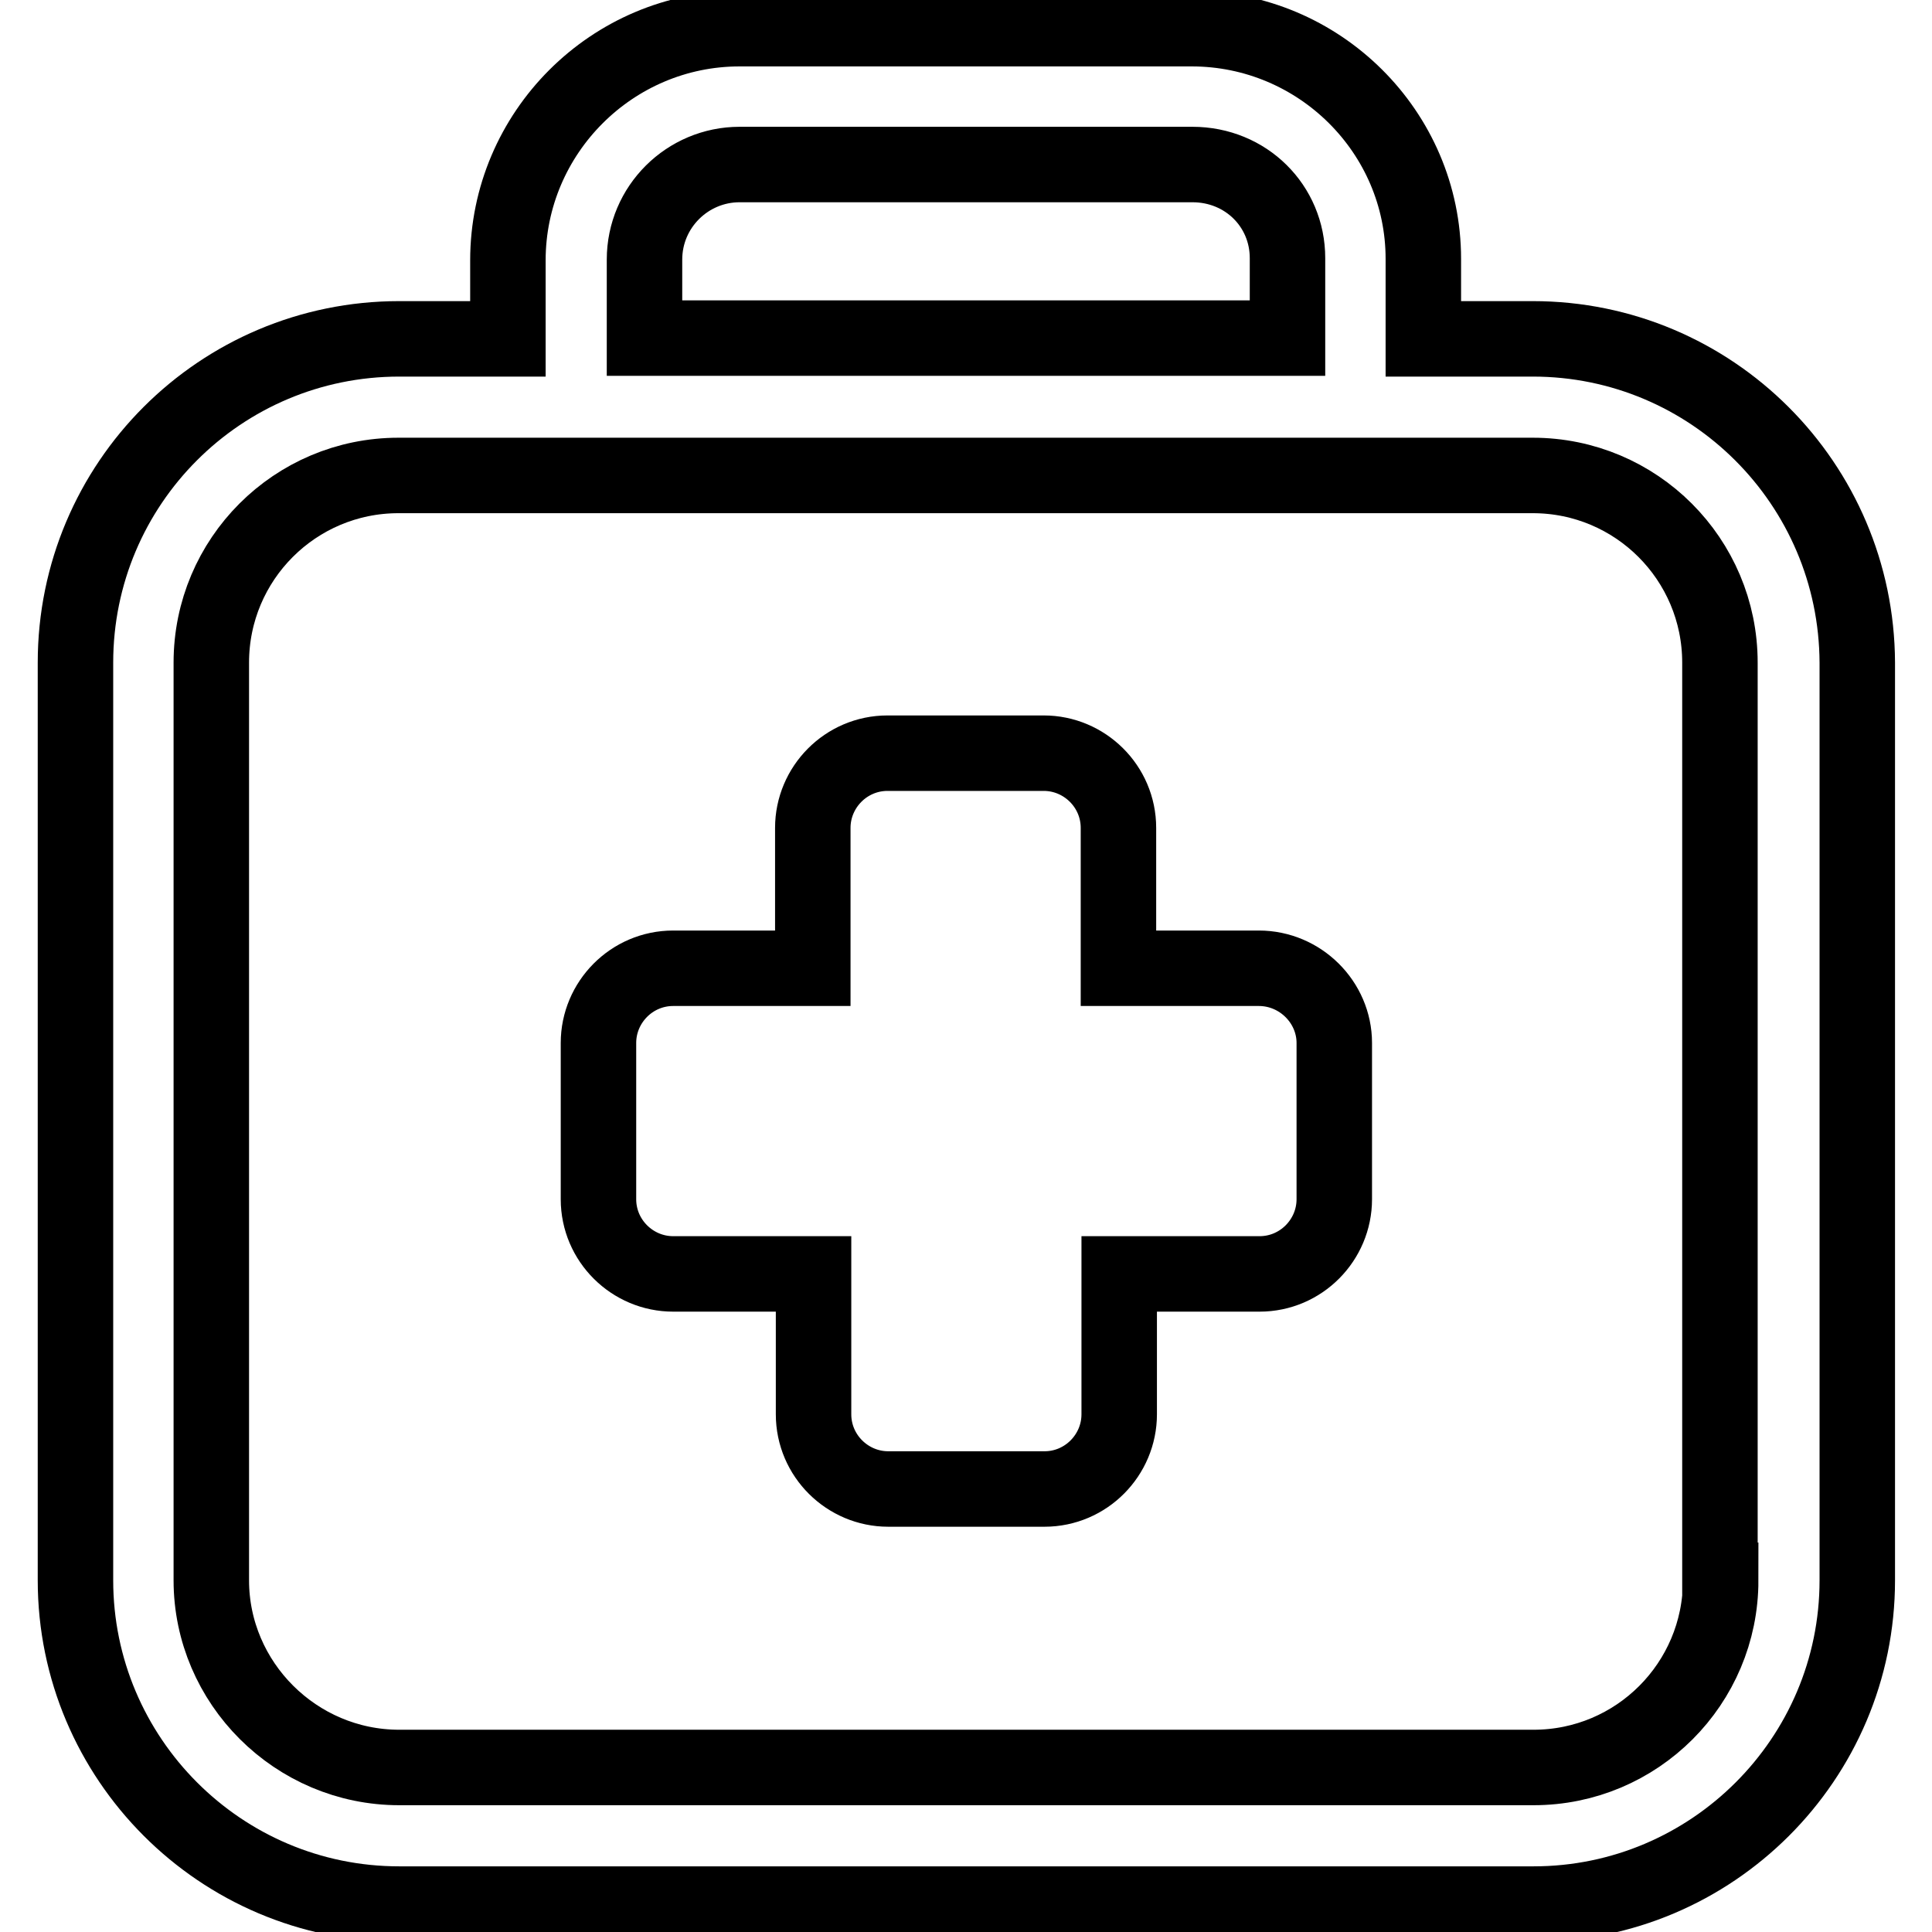 <?xml version="1.0" encoding="utf-8"?>
<!-- Svg Vector Icons : http://www.onlinewebfonts.com/icon -->
<!DOCTYPE svg PUBLIC "-//W3C//DTD SVG 1.1//EN" "http://www.w3.org/Graphics/SVG/1.1/DTD/svg11.dtd">
<svg version="1.1" xmlns="http://www.w3.org/2000/svg" xmlns:xlink="http://www.w3.org/1999/xlink" x="0px" y="0px" viewBox="0 0 256 256" enable-background="new 0 0 256 256" xml:space="preserve">
<g> <path stroke-width="10" fill-opacity="0" stroke="#000000"  d="M203.1,44.9h-14.5V34.3c0-16.8-13.8-30.5-30.7-30.5H98c-16.9,0-30.7,13.8-30.7,30.7v10.4H52.9 C29.2,44.9,10,64.1,10,87.8v121.6c0,23.6,19.2,42.9,42.9,42.9h150.3c23.6,0,42.9-19.2,42.9-42.9V87.8 C246,64.1,226.8,44.9,203.1,44.9z M85.4,34.4c0-7,5.7-12.6,12.6-12.6H158c7.1,0,12.6,5.5,12.6,12.4v10.6H85.4V34.4z M228,209.4 c0,13.7-11.1,24.8-24.8,24.8H52.9C39.2,234.2,28,223,28,209.4V87.8c0-13.7,11.1-24.8,24.8-24.8h150.3c13.7,0,24.8,11.1,24.8,24.8 V209.4z M166.8,128.3h-18.6v-18.6c0-5.5-4.5-9.9-9.9-9.9h-20.7c-5.5,0-9.9,4.5-9.9,9.9v18.6H89.2c-5.5,0-9.9,4.5-9.9,9.9v20.7 c0,5.5,4.5,9.9,9.9,9.9h18.6v18.6c0,5.5,4.5,9.9,9.9,9.9h20.7c5.5,0,9.9-4.5,9.9-9.9v-18.6h18.6c5.5,0,9.9-4.5,9.9-9.9v-20.7 C176.8,132.8,172.3,128.3,166.8,128.3z"/></g>
</svg>